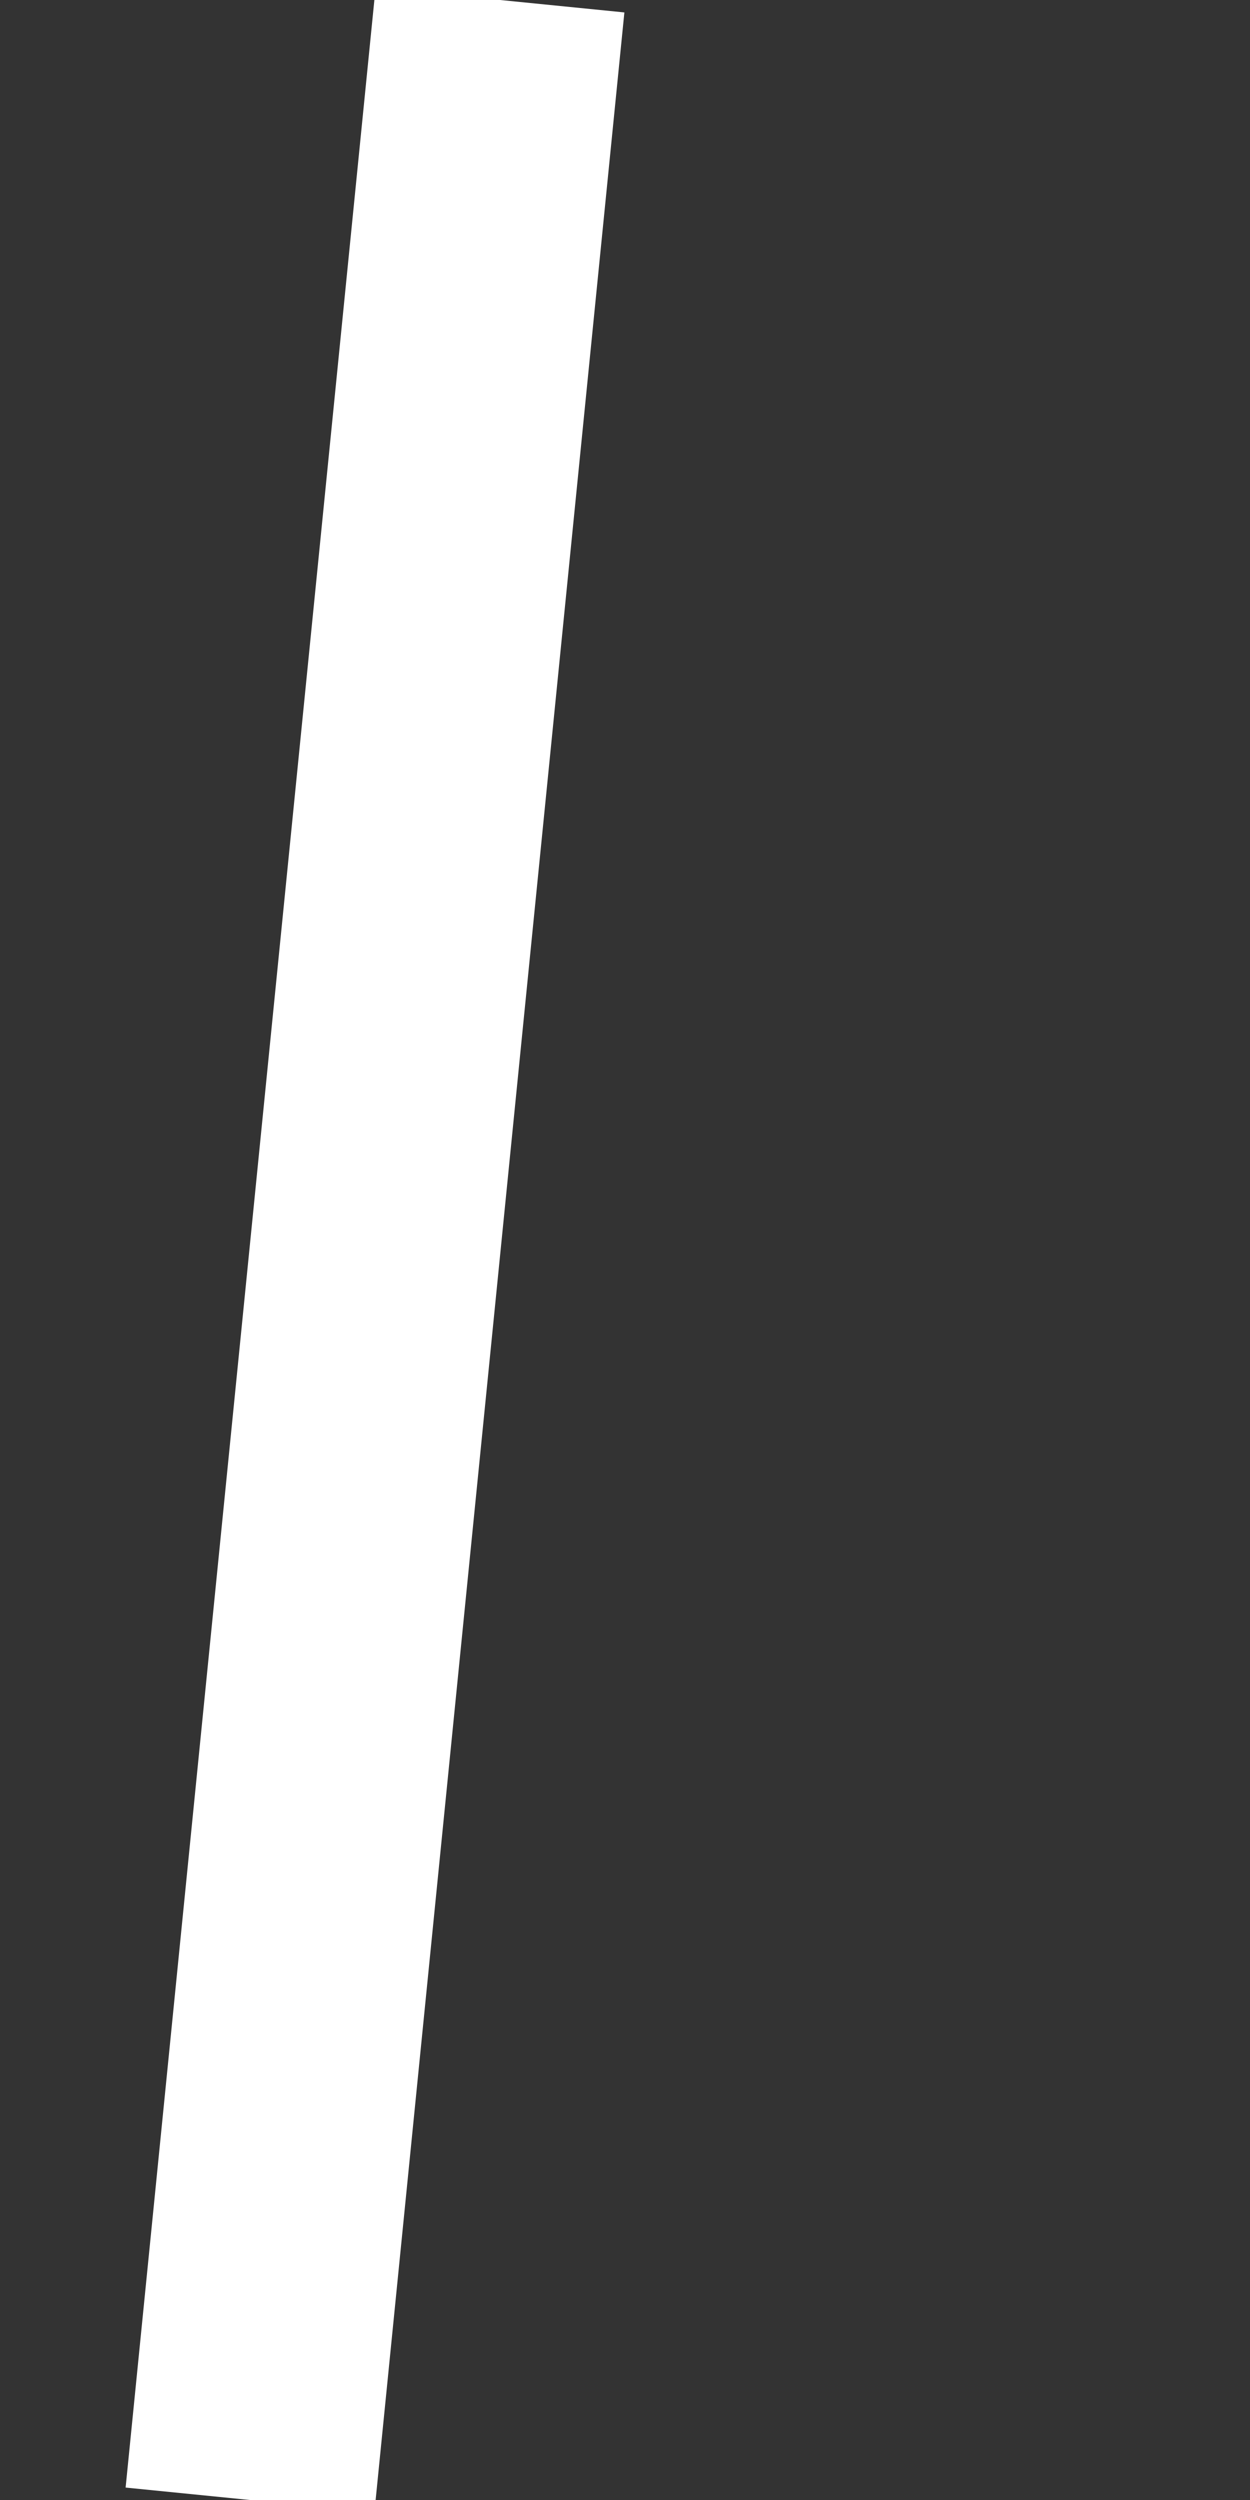 <svg width="1" height="2" fill="none" xmlns="http://www.w3.org/2000/svg"><rect width="100%" height="100%" fill="#333333" stroke="none"/><path d="M.4 0 .2 2l.2-2Z" fill="#8798E4" stroke="#fff" stroke-width=".2" stroke-miterlimit="10"/></svg>